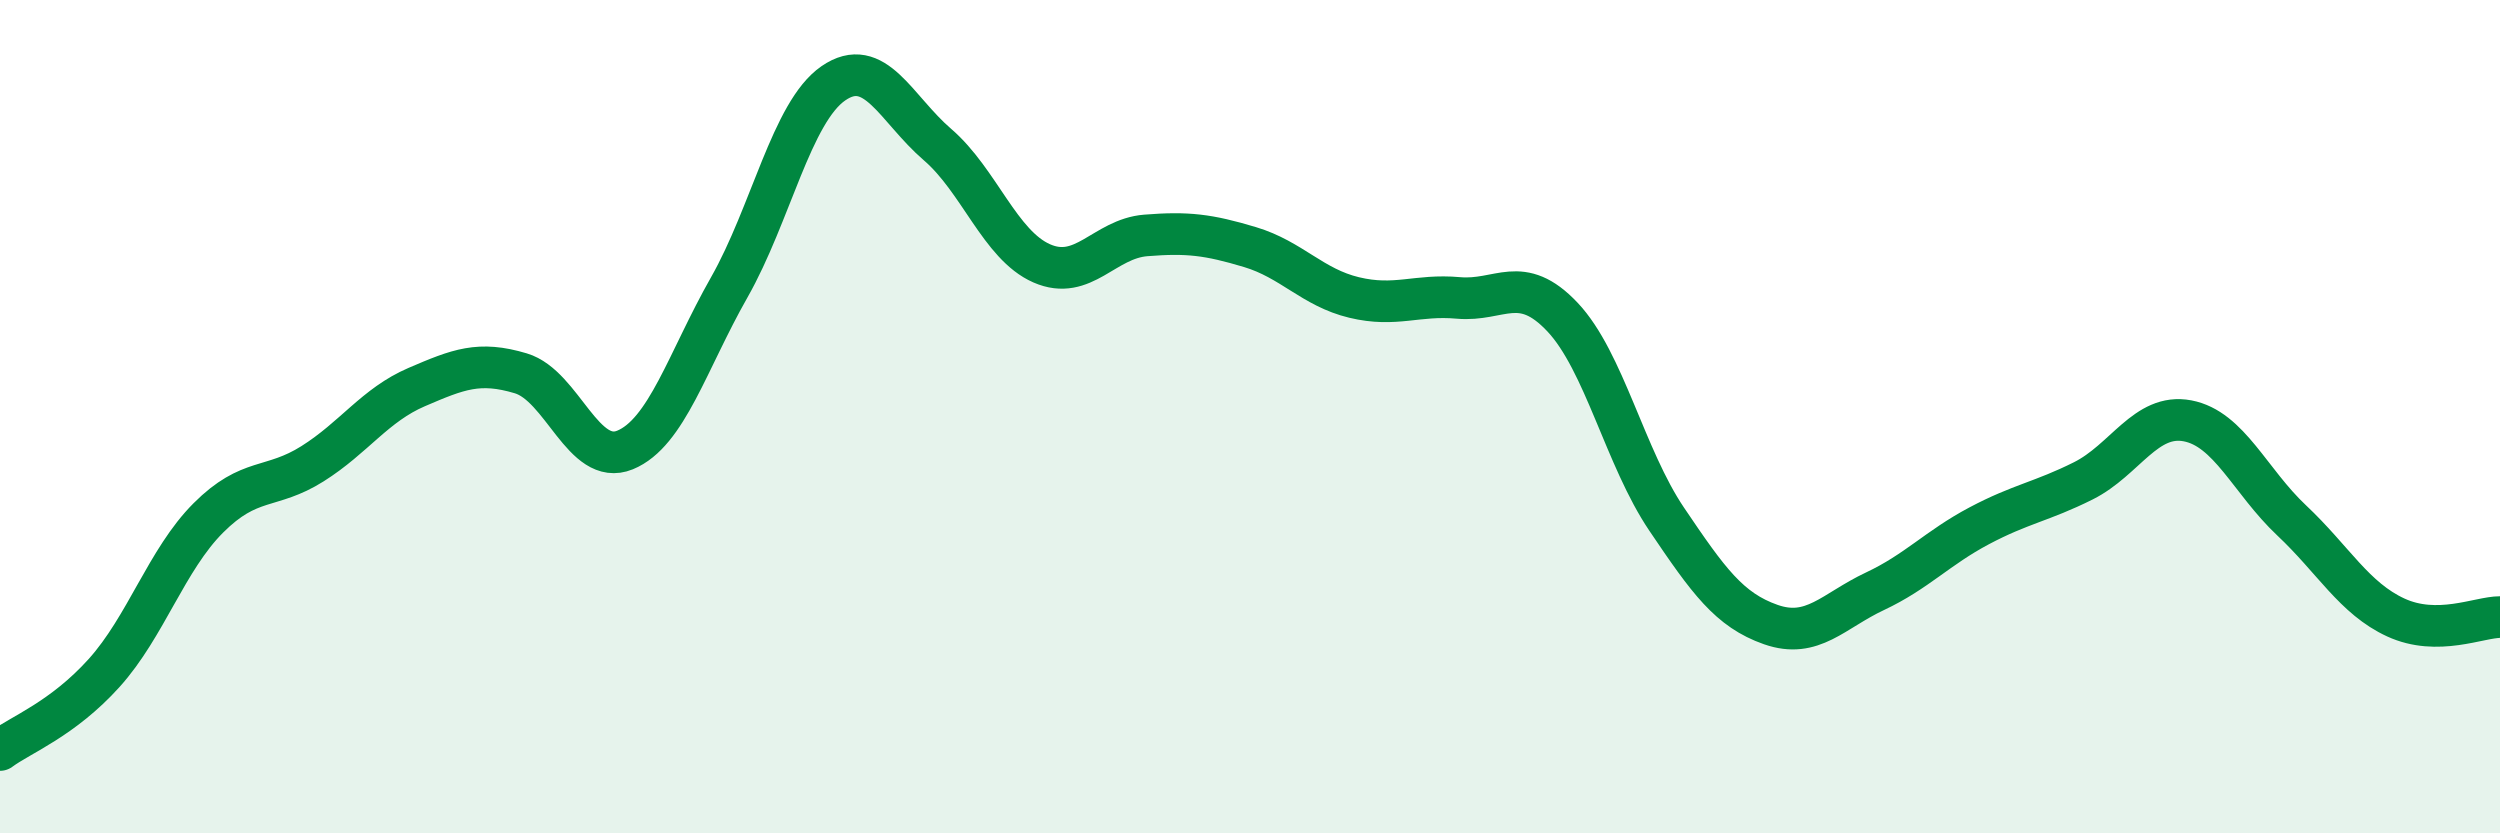 
    <svg width="60" height="20" viewBox="0 0 60 20" xmlns="http://www.w3.org/2000/svg">
      <path
        d="M 0,18 C 0.5,17.63 1.5,17.26 2.5,16.15 C 3.5,15.04 4,13.43 5,12.43 C 6,11.43 6.5,11.76 7.5,11.13 C 8.5,10.5 9,9.72 10,9.29 C 11,8.86 11.5,8.66 12.5,8.96 C 13.5,9.26 14,11.21 15,10.8 C 16,10.39 16.5,8.66 17.5,6.9 C 18.5,5.14 19,2.69 20,2 C 21,1.31 21.5,2.61 22.5,3.47 C 23.5,4.33 24,5.88 25,6.32 C 26,6.76 26.5,5.73 27.5,5.65 C 28.5,5.57 29,5.63 30,5.93 C 31,6.23 31.5,6.9 32.5,7.14 C 33.5,7.38 34,7.06 35,7.15 C 36,7.24 36.5,6.55 37.5,7.61 C 38.5,8.67 39,10.98 40,12.46 C 41,13.94 41.5,14.64 42.5,14.99 C 43.5,15.34 44,14.66 45,14.19 C 46,13.72 46.5,13.15 47.5,12.62 C 48.5,12.09 49,12.04 50,11.54 C 51,11.04 51.5,9.91 52.5,10.1 C 53.5,10.29 54,11.55 55,12.49 C 56,13.43 56.5,14.36 57.5,14.82 C 58.5,15.28 59.5,14.81 60,14.81L60 20L0 20Z"
        fill="#008740"
        opacity="0.1"
        stroke-linecap="round"
        stroke-linejoin="round"
      />
      <path
        d="M 0,18 C 0.5,17.63 1.5,17.26 2.5,16.15 C 3.5,15.04 4,13.43 5,12.43 C 6,11.43 6.5,11.76 7.5,11.13 C 8.5,10.5 9,9.72 10,9.29 C 11,8.86 11.5,8.66 12.5,8.96 C 13.5,9.26 14,11.21 15,10.8 C 16,10.39 16.5,8.66 17.5,6.9 C 18.5,5.14 19,2.69 20,2 C 21,1.31 21.5,2.61 22.5,3.47 C 23.5,4.33 24,5.88 25,6.32 C 26,6.76 26.5,5.73 27.5,5.65 C 28.5,5.57 29,5.63 30,5.93 C 31,6.23 31.5,6.9 32.5,7.14 C 33.5,7.38 34,7.06 35,7.15 C 36,7.24 36.5,6.55 37.5,7.61 C 38.5,8.67 39,10.98 40,12.46 C 41,13.94 41.5,14.64 42.5,14.99 C 43.5,15.34 44,14.66 45,14.19 C 46,13.72 46.5,13.15 47.5,12.62 C 48.5,12.09 49,12.04 50,11.54 C 51,11.04 51.5,9.91 52.5,10.1 C 53.5,10.29 54,11.55 55,12.49 C 56,13.43 56.5,14.36 57.5,14.82 C 58.5,15.28 59.5,14.81 60,14.81"
        stroke="#008740"
        stroke-width="1"
        fill="none"
        stroke-linecap="round"
        stroke-linejoin="round"
      />
    </svg>
  